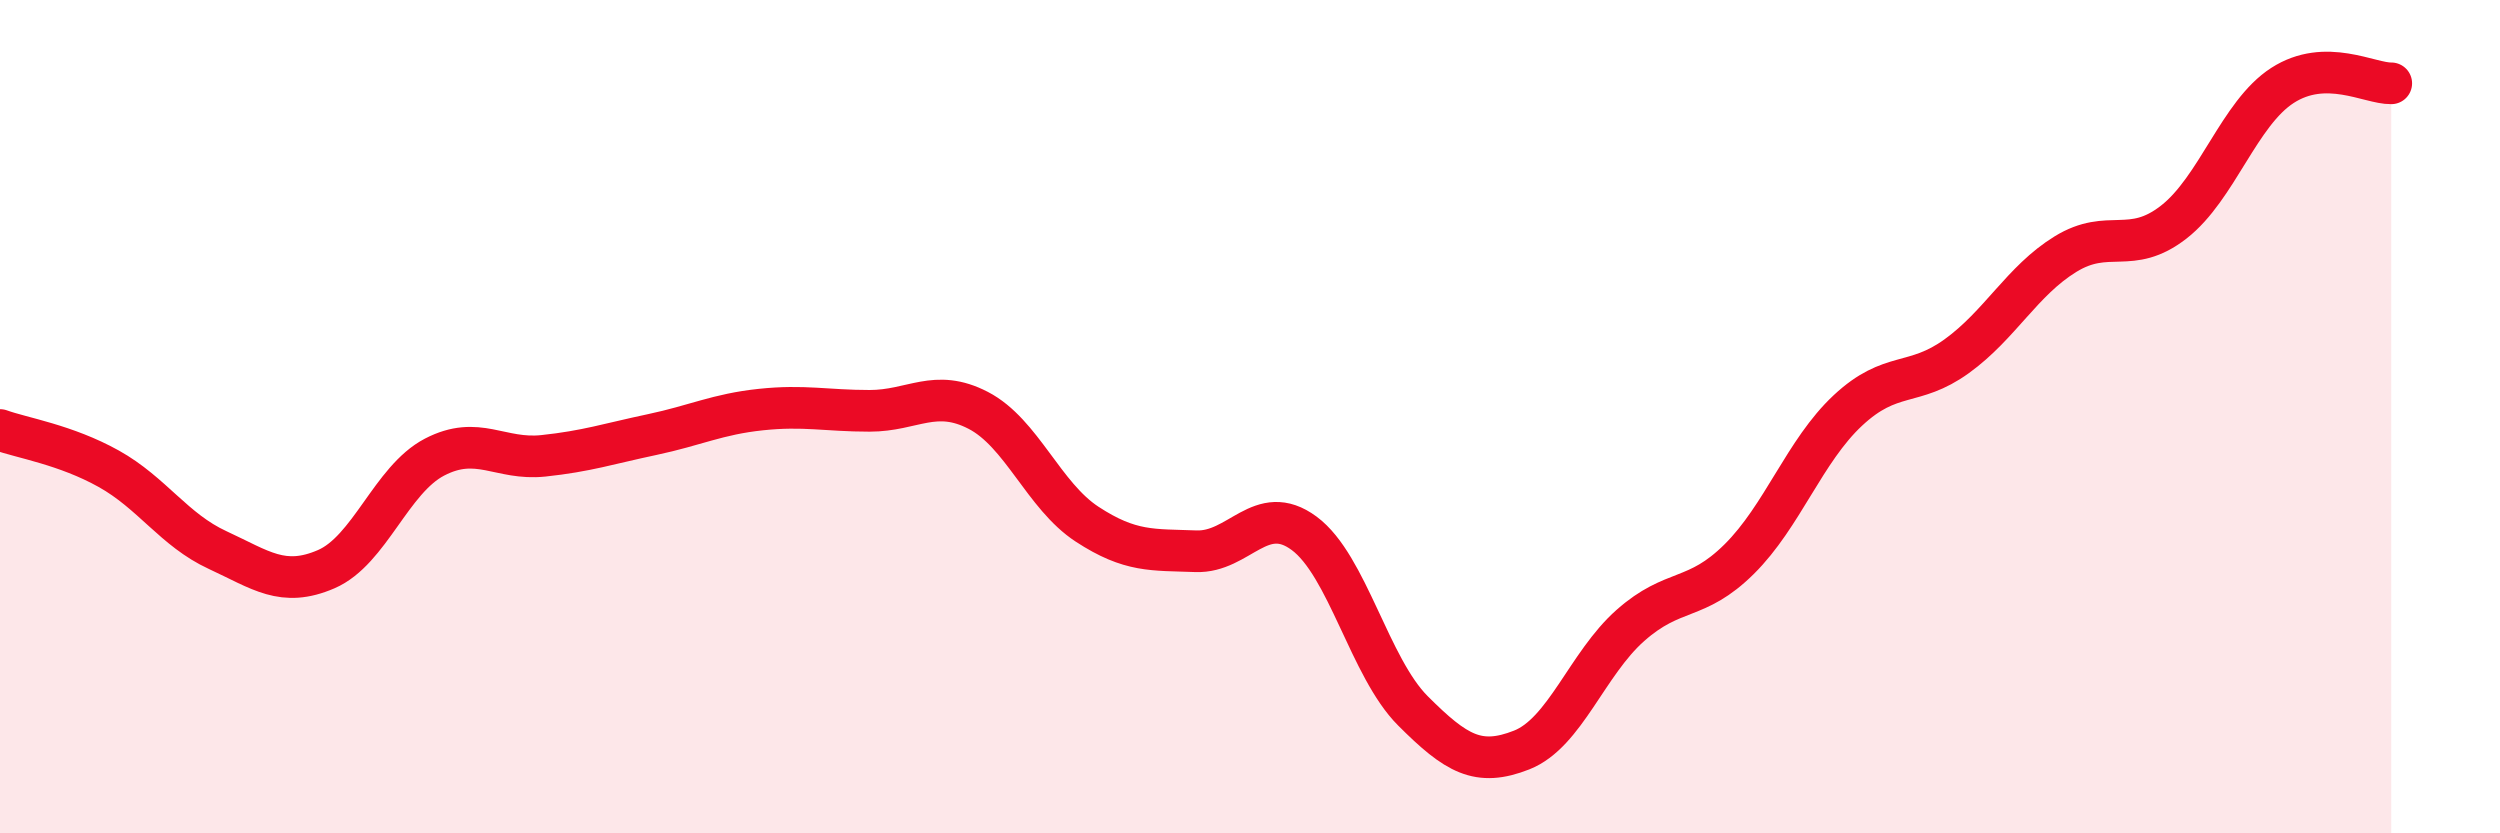 
    <svg width="60" height="20" viewBox="0 0 60 20" xmlns="http://www.w3.org/2000/svg">
      <path
        d="M 0,10.32 C 0.52,10.51 1.57,10.67 2.61,11.25 C 3.65,11.83 4.18,12.72 5.22,13.2 C 6.26,13.68 6.79,14.11 7.83,13.66 C 8.87,13.21 9.39,11.51 10.43,10.97 C 11.47,10.43 12,11.05 13.04,10.94 C 14.08,10.83 14.61,10.65 15.65,10.43 C 16.69,10.21 17.22,9.94 18.26,9.83 C 19.3,9.72 19.83,9.86 20.87,9.86 C 21.91,9.86 22.44,9.31 23.48,9.85 C 24.52,10.39 25.05,11.9 26.09,12.58 C 27.13,13.26 27.66,13.19 28.7,13.23 C 29.74,13.27 30.26,12.03 31.3,12.8 C 32.34,13.57 32.87,16.02 33.91,17.06 C 34.95,18.1 35.48,18.41 36.52,18 C 37.56,17.59 38.09,15.93 39.13,15.01 C 40.17,14.09 40.7,14.45 41.74,13.42 C 42.78,12.39 43.31,10.82 44.35,9.85 C 45.39,8.88 45.92,9.3 46.96,8.55 C 48,7.8 48.53,6.74 49.57,6.1 C 50.61,5.46 51.13,6.14 52.17,5.33 C 53.21,4.52 53.74,2.72 54.78,2.05 C 55.82,1.38 56.87,2.01 57.39,2L57.39 20L0 20Z"
        fill="#EB0A25"
        opacity="0.1"
        stroke-linecap="round"
        stroke-linejoin="round"
      />
      <path
        d="M 0,10.32 C 0.52,10.51 1.57,10.67 2.61,11.25 C 3.65,11.83 4.18,12.72 5.22,13.2 C 6.26,13.68 6.79,14.11 7.83,13.66 C 8.87,13.21 9.39,11.51 10.43,10.97 C 11.47,10.43 12,11.05 13.04,10.94 C 14.08,10.83 14.61,10.65 15.65,10.43 C 16.69,10.21 17.22,9.94 18.26,9.83 C 19.3,9.72 19.83,9.86 20.87,9.86 C 21.91,9.86 22.44,9.31 23.48,9.85 C 24.52,10.39 25.05,11.9 26.09,12.58 C 27.13,13.26 27.66,13.19 28.7,13.23 C 29.74,13.27 30.26,12.03 31.3,12.8 C 32.34,13.57 32.87,16.02 33.91,17.06 C 34.95,18.1 35.48,18.41 36.52,18 C 37.56,17.59 38.09,15.93 39.13,15.01 C 40.17,14.09 40.7,14.45 41.74,13.42 C 42.78,12.39 43.31,10.82 44.35,9.85 C 45.39,8.88 45.92,9.3 46.96,8.55 C 48,7.8 48.53,6.74 49.57,6.1 C 50.61,5.46 51.13,6.14 52.17,5.33 C 53.21,4.52 53.74,2.72 54.78,2.05 C 55.82,1.38 56.87,2.01 57.39,2"
        stroke="#EB0A25"
        stroke-width="1"
        fill="none"
        stroke-linecap="round"
        stroke-linejoin="round"
      />
    </svg>
  